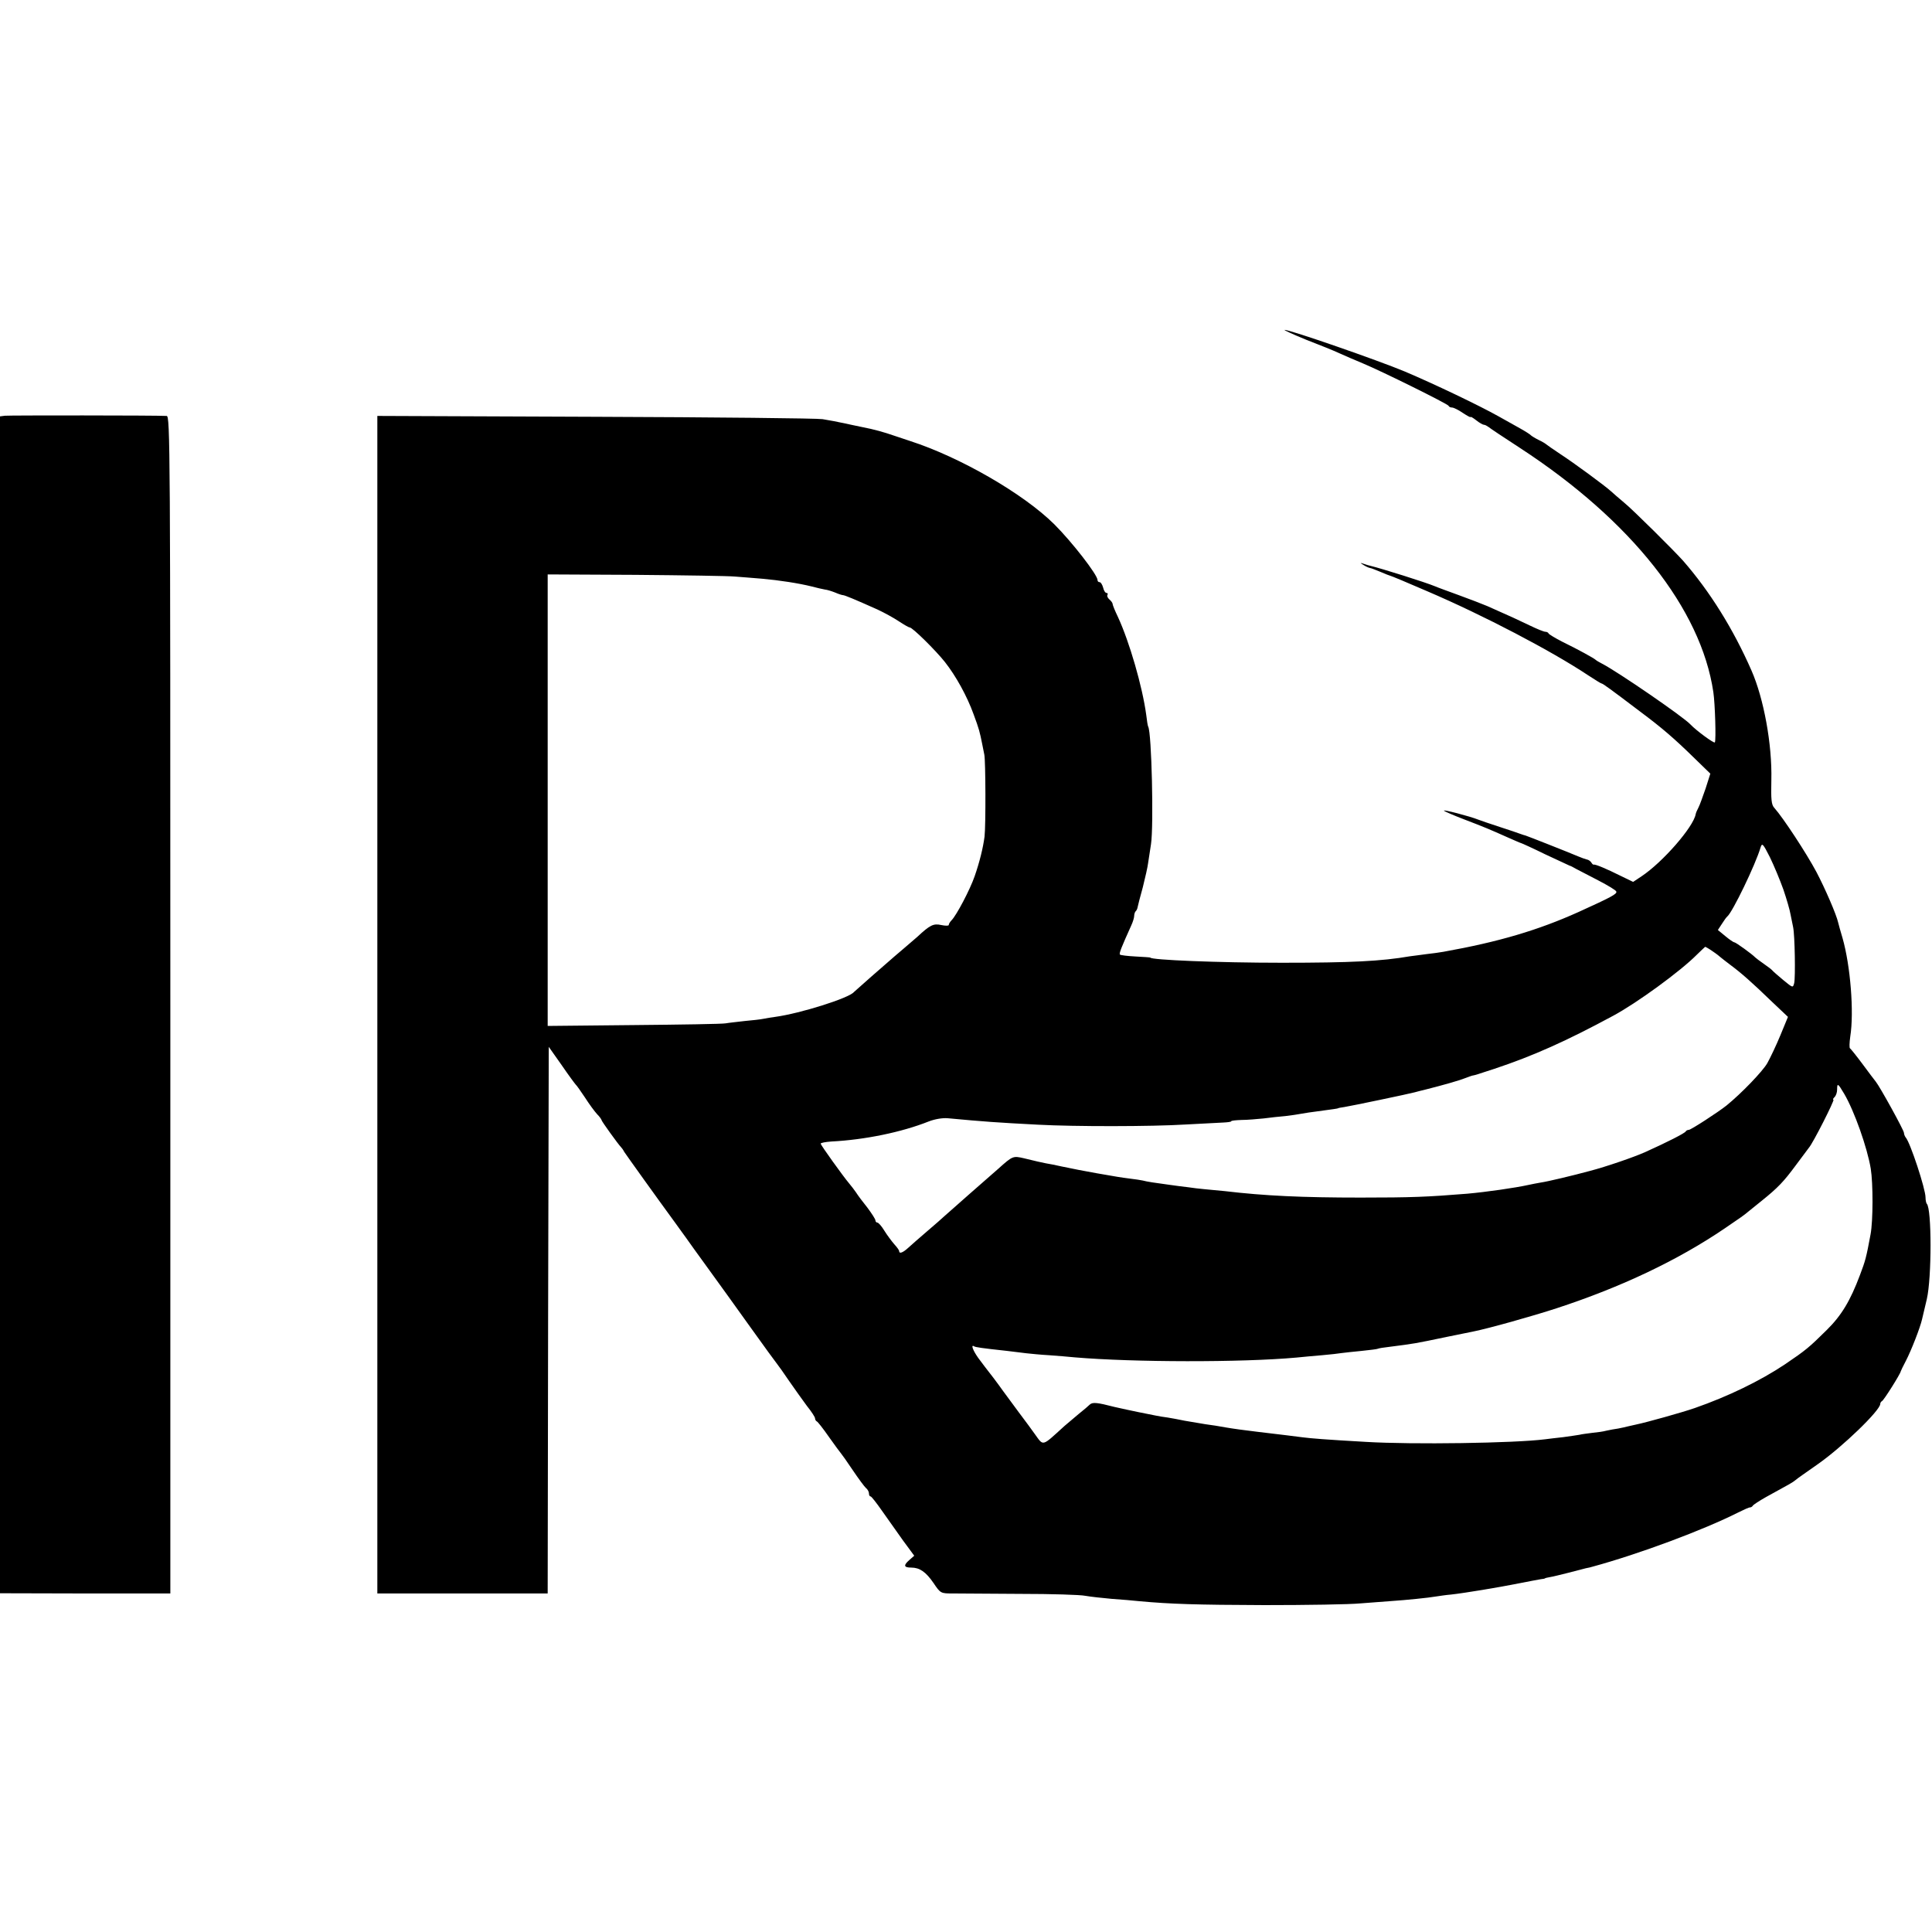<?xml version="1.0" standalone="no"?>
<!DOCTYPE svg PUBLIC "-//W3C//DTD SVG 20010904//EN"
 "http://www.w3.org/TR/2001/REC-SVG-20010904/DTD/svg10.dtd">
<svg version="1.0" xmlns="http://www.w3.org/2000/svg"
 width="896pt" height="896pt" viewBox="0 0 896 896"
 preserveAspectRatio="xMidYMid meet">
<g transform="translate(0,896) scale(0.1,-0.1)"
fill="#000000" stroke="none">
<path d="M6056 7385 c62 -24 132 -52 155 -63 24 -11 73 -32 109 -47 89 -37
394 -188 398 -197 2 -5 9 -8 16 -8 7 0 30 -11 50 -25 20 -13 36 -22 36 -19 0
3 12 -4 26 -15 15 -12 31 -21 36 -21 5 0 14 -5 21 -10 7 -6 73 -50 147 -98
515 -336 839 -746 896 -1132 8 -54 13 -222 7 -233 -4 -6 -89 57 -113 83 -32
35 -338 245 -410 282 -14 7 -27 15 -30 18 -7 7 -81 48 -155 84 -33 17 -61 34
-63 38 -2 5 -9 8 -15 8 -7 0 -39 13 -72 29 -56 27 -84 40 -197 90 -24 10 -83
33 -133 51 -49 18 -99 36 -110 41 -43 18 -246 82 -300 95 -5 1 -19 5 -30 9
-19 6 -19 6 -2 -5 11 -7 24 -13 30 -14 7 -1 29 -10 51 -19 21 -9 41 -17 43
-17 3 0 80 -32 172 -72 262 -112 578 -278 745 -389 32 -21 61 -39 64 -39 5 0
40 -25 177 -129 102 -76 159 -125 254 -218 l73 -71 -22 -69 c-13 -37 -27 -77
-33 -88 -6 -11 -12 -25 -13 -31 -10 -59 -153 -223 -251 -288 l-39 -26 -60 29
c-62 31 -116 54 -123 51 -2 -1 -7 3 -11 10 -4 6 -13 13 -21 14 -8 2 -25 8 -39
14 -52 22 -235 94 -245 97 -5 1 -17 5 -25 8 -8 3 -51 18 -95 32 -44 14 -89 30
-100 34 -37 15 -167 49 -158 41 4 -4 46 -22 93 -40 94 -36 118 -46 203 -84 32
-14 59 -26 61 -26 2 0 53 -23 112 -52 60 -28 111 -52 114 -53 3 0 16 -7 30
-15 14 -7 61 -32 104 -54 44 -23 81 -45 82 -51 4 -11 -24 -26 -176 -95 -187
-84 -368 -138 -625 -184 -16 -3 -52 -8 -80 -11 -27 -4 -62 -8 -76 -10 -133
-23 -273 -30 -594 -30 -296 0 -610 13 -610 24 0 1 -31 3 -68 5 -38 2 -71 6
-73 9 -5 5 7 34 52 134 8 17 14 37 14 45 0 8 3 18 7 22 4 3 8 12 9 19 1 7 12
48 24 92 11 44 23 96 25 115 3 19 9 58 13 85 13 85 3 518 -13 545 -2 3 -6 27
-9 54 -18 133 -78 339 -131 454 -14 29 -25 56 -25 61 0 5 -7 14 -15 21 -8 7
-12 16 -9 21 3 5 1 9 -4 9 -6 0 -13 11 -16 25 -4 14 -11 25 -16 25 -6 0 -10 4
-10 10 0 24 -117 175 -200 258 -144 143 -438 312 -670 387 -30 10 -64 21 -75
25 -43 15 -92 29 -145 39 -30 6 -66 14 -80 17 -46 10 -65 13 -105 20 -22 4
-496 9 -1052 11 l-1013 4 0 -2731 0 -2730 395 0 395 0 2 1268 3 1267 60 -85
c32 -47 62 -87 65 -90 4 -3 23 -30 43 -60 19 -30 45 -65 56 -77 12 -12 21 -25
21 -28 0 -5 77 -112 90 -125 3 -3 10 -12 15 -22 9 -14 150 -211 240 -334 16
-23 38 -52 47 -65 9 -13 54 -76 100 -139 46 -63 135 -187 198 -275 63 -88 119
-165 125 -172 5 -6 30 -41 55 -78 25 -36 62 -88 82 -115 21 -26 38 -52 38 -58
0 -6 4 -12 8 -14 4 -1 30 -34 57 -73 27 -38 52 -72 55 -75 3 -3 28 -38 54 -77
27 -40 55 -78 62 -84 8 -6 14 -18 14 -25 0 -8 3 -14 8 -14 4 -1 27 -30 52 -66
25 -35 69 -97 97 -137 l53 -72 -24 -21 c-27 -24 -24 -34 10 -34 39 0 68 -20
103 -71 33 -49 34 -49 90 -49 31 0 172 -1 315 -2 142 0 277 -4 300 -9 22 -4
77 -10 121 -14 44 -3 103 -8 130 -11 142 -13 261 -17 580 -18 193 0 393 3 445
8 52 4 118 9 145 11 62 4 172 15 205 21 14 2 45 7 70 9 63 7 220 33 315 52 44
9 89 17 100 19 11 1 20 3 20 4 0 1 11 4 24 6 14 2 52 12 85 20 34 9 70 18 81
21 11 2 25 5 30 7 217 59 517 171 677 252 26 13 51 24 54 23 4 0 10 3 13 8 3
5 31 23 61 40 108 59 124 68 136 78 6 6 54 39 105 75 114 80 289 249 289 279
0 5 4 11 8 13 8 3 86 127 87 138 1 3 11 25 24 49 25 48 67 156 75 193 3 13 13
55 22 93 23 99 23 419 0 442 -3 3 -6 17 -6 30 0 39 -71 255 -92 278 -4 5 -8
15 -8 21 0 12 -112 215 -131 238 -5 6 -33 43 -61 81 -29 39 -55 71 -58 73 -4
1 -3 26 1 55 18 112 1 328 -36 457 -9 30 -18 62 -20 71 -8 37 -61 159 -101
235 -47 88 -154 251 -195 297 -14 15 -16 38 -14 130 4 164 -35 377 -92 507
-85 194 -194 368 -317 509 -41 46 -233 237 -275 271 -23 19 -49 42 -59 51 -27
25 -171 131 -237 174 -33 22 -62 42 -65 45 -3 3 -18 12 -35 20 -16 8 -32 18
-35 21 -3 4 -25 18 -50 32 -25 14 -70 39 -100 56 -91 51 -296 149 -435 208
-127 53 -531 193 -557 193 -7 0 37 -20 98 -45z m-2646 -1099 c30 -2 87 -7 125
-10 79 -7 170 -21 230 -36 22 -6 49 -12 60 -14 11 -1 33 -8 48 -14 16 -7 32
-12 36 -12 8 0 56 -20 161 -67 30 -14 74 -38 98 -54 24 -16 47 -29 51 -29 13
0 121 -107 163 -160 52 -66 103 -159 133 -242 26 -70 29 -83 40 -138 3 -14 7
-36 10 -50 6 -29 7 -329 1 -380 -7 -53 -23 -118 -46 -184 -21 -61 -84 -181
-107 -204 -7 -7 -13 -17 -13 -22 0 -4 -16 -4 -35 0 -36 8 -52 0 -111 -55 -6
-5 -35 -30 -64 -55 -29 -25 -58 -49 -64 -55 -6 -5 -45 -39 -86 -75 -41 -36
-77 -68 -80 -71 -23 -28 -248 -99 -365 -115 -16 -2 -41 -6 -55 -9 -14 -3 -52
-7 -85 -10 -33 -4 -73 -8 -90 -11 -16 -3 -209 -6 -427 -8 l-398 -4 0 1047 0
1047 407 -2 c225 -2 433 -5 463 -8z m4861 -1452 c15 -44 30 -96 33 -115 4 -19
9 -45 12 -59 8 -38 11 -232 5 -259 -6 -23 -6 -23 -51 14 -25 21 -47 40 -50 44
-3 4 -21 18 -40 31 -19 13 -37 27 -40 30 -13 14 -90 70 -97 70 -4 0 -23 13
-42 29 l-34 28 19 29 c10 16 21 31 25 34 24 20 131 241 154 320 7 22 11 18 43
-45 19 -39 47 -106 63 -151z m-328 -286 c18 -12 34 -25 37 -28 3 -3 23 -18 45
-35 50 -37 100 -81 193 -171 l74 -70 -35 -85 c-19 -46 -47 -105 -61 -130 -22
-38 -119 -139 -189 -196 -39 -31 -165 -113 -175 -113 -5 0 -12 -3 -14 -7 -3
-8 -88 -51 -188 -96 -51 -23 -182 -68 -255 -87 -81 -22 -199 -50 -228 -54 -18
-3 -43 -8 -57 -11 -63 -14 -196 -33 -285 -41 -185 -15 -259 -18 -495 -18 -271
0 -444 8 -630 30 -30 3 -73 7 -95 9 -22 2 -56 6 -75 9 -19 2 -57 7 -85 11 -68
9 -107 15 -125 20 -8 2 -35 6 -60 9 -46 6 -52 7 -155 25 -71 13 -93 17 -160
31 -27 6 -61 13 -75 15 -26 5 -42 9 -100 23 -52 12 -53 12 -121 -49 -133 -116
-165 -145 -198 -174 -19 -17 -42 -37 -51 -45 -8 -8 -45 -40 -80 -70 -35 -30
-75 -65 -88 -77 -25 -23 -42 -29 -42 -15 0 4 -10 18 -23 32 -12 14 -33 42 -46
63 -12 20 -27 37 -32 37 -5 0 -9 5 -9 10 0 6 -17 32 -37 59 -21 26 -45 58 -53
71 -8 12 -23 31 -33 43 -27 32 -129 174 -131 183 0 4 22 8 49 10 156 8 326 43
452 93 28 11 64 17 88 15 171 -16 229 -20 420 -30 167 -9 523 -9 685 1 74 4
152 8 172 9 21 1 38 3 38 6 0 3 21 5 48 6 26 0 72 4 102 7 30 4 76 9 101 11
26 3 60 8 75 11 16 3 49 8 74 11 75 10 95 13 95 14 0 1 14 4 30 6 32 5 300 61
325 68 8 2 33 9 55 14 75 19 150 40 180 52 17 6 32 12 35 12 8 1 21 5 100 31
183 61 334 129 551 246 110 59 313 207 389 284 19 19 37 35 38 36 2 0 18 -9
35 -21z m610 -661 c47 -80 107 -250 123 -347 11 -68 11 -242 -1 -305 -20 -108
-24 -122 -49 -188 -45 -120 -86 -188 -154 -255 -82 -81 -96 -93 -195 -160
-114 -76 -262 -148 -417 -202 -57 -20 -226 -67 -270 -76 -14 -3 -32 -7 -40 -9
-8 -2 -28 -7 -45 -10 -16 -2 -41 -7 -55 -10 -14 -4 -43 -8 -65 -10 -22 -3 -49
-6 -60 -9 -12 -2 -45 -7 -75 -11 -30 -3 -68 -8 -85 -10 -142 -18 -614 -25
-830 -12 -193 11 -252 16 -292 21 -46 6 -87 11 -213 26 -52 6 -117 15 -145 20
-27 5 -70 12 -95 15 -25 4 -67 11 -95 16 -27 6 -63 12 -80 15 -16 2 -41 6 -55
9 -14 3 -50 10 -80 16 -30 6 -80 17 -111 24 -81 21 -102 23 -115 11 -6 -6 -29
-26 -52 -44 -23 -19 -52 -44 -65 -55 -108 -98 -96 -95 -139 -36 -9 13 -42 58
-73 99 -30 41 -63 86 -73 99 -9 13 -29 40 -44 60 -42 54 -41 53 -71 93 -25 35
-36 65 -19 54 7 -4 32 -8 152 -21 30 -4 71 -9 90 -11 19 -2 67 -7 105 -9 39
-3 93 -7 120 -10 271 -23 773 -24 1027 -1 29 3 83 8 120 11 37 3 77 8 90 10
13 2 54 6 93 10 38 4 72 8 75 10 3 2 28 6 55 9 116 15 112 14 265 46 58 12
113 23 123 25 70 14 274 71 387 108 299 98 561 222 780 371 72 49 87 59 113
81 7 6 32 26 57 46 76 61 103 90 157 163 29 39 57 76 62 83 19 21 121 223 114
223 -4 0 -2 5 5 12 7 7 12 22 12 35 0 32 4 29 33 -20z"/>
<path d="M23 7032 l-23 -3 0 -2729 0 -2729 395 -1 395 0 0 2730 c0 2593 -1
2730 -17 2731 -55 3 -732 3 -750 1z"/>
</g>
</svg>
